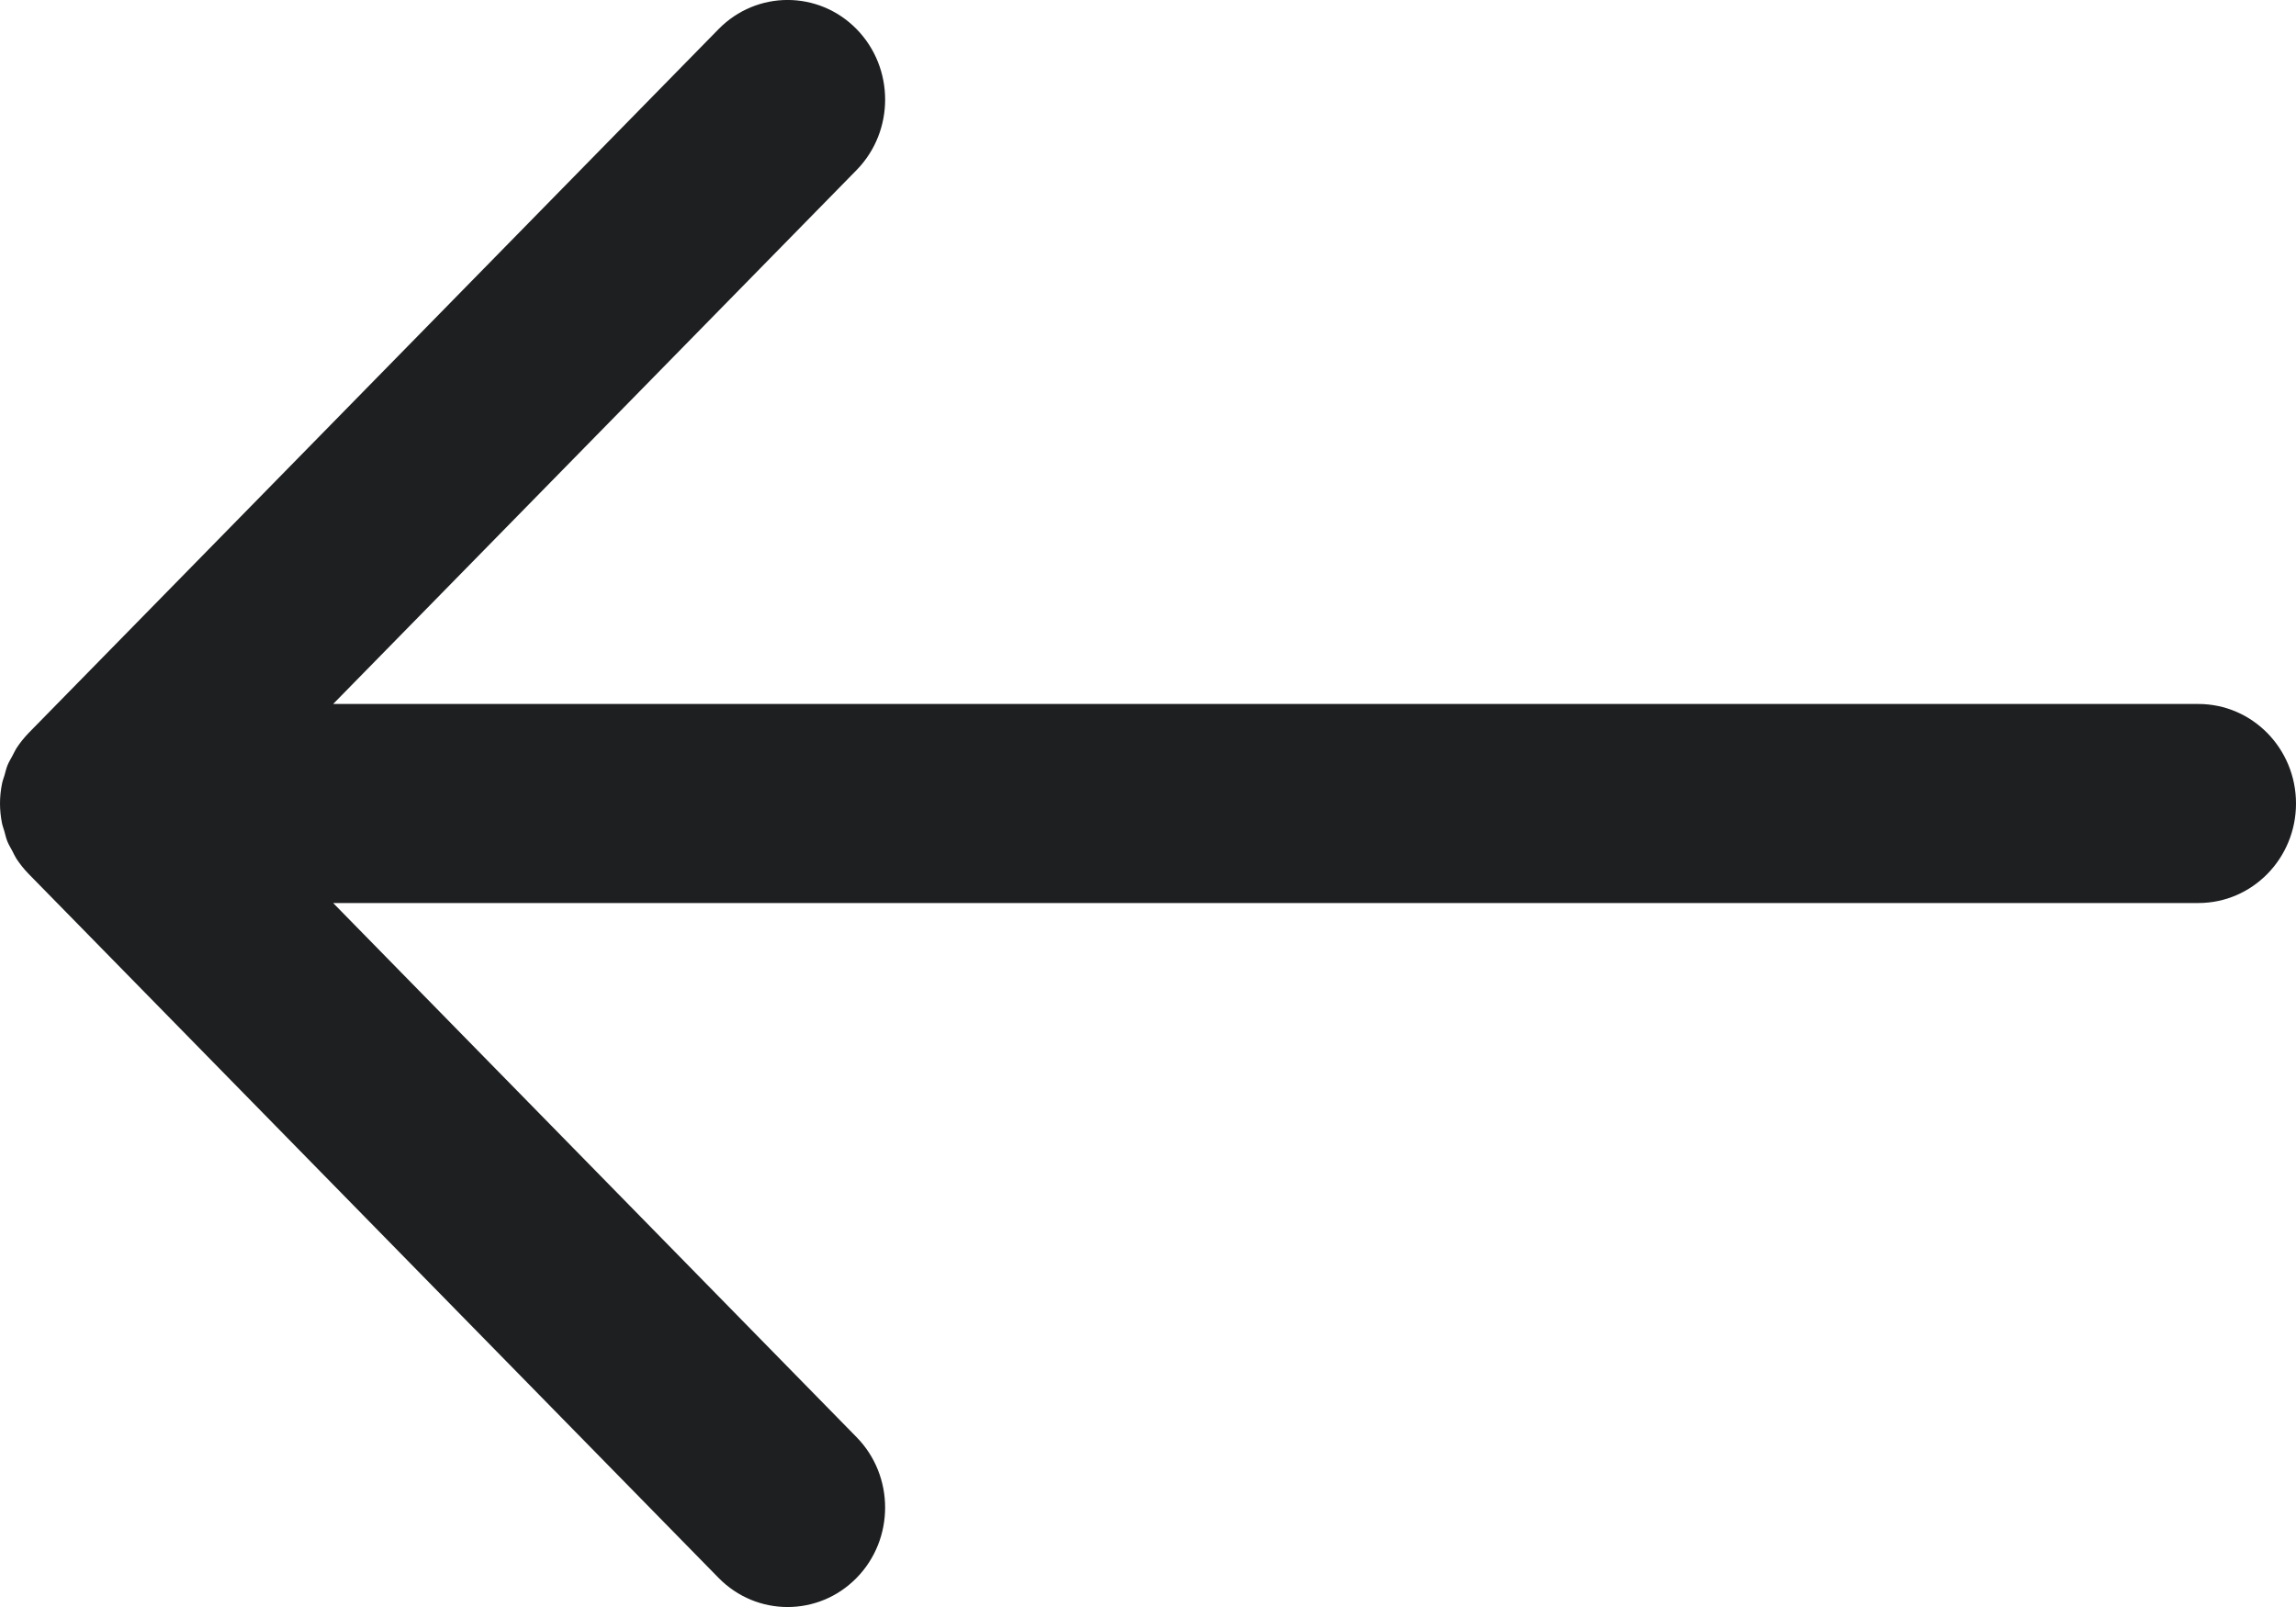 <?xml version="1.0" encoding="UTF-8"?>
<svg width="20px" height="14px" viewBox="0 0 20 14" version="1.1" xmlns="http://www.w3.org/2000/svg" xmlns:xlink="http://www.w3.org/1999/xlink">
    <!-- Generator: Sketch 63.1 (92452) - https://sketch.com -->
    <title>Path</title>
    <desc>Created with Sketch.</desc>
    <g id="Website" stroke="none" stroke-width="1" fill="none" fill-rule="evenodd">
        <g id="Desktop-HD-Copy-8" transform="translate(-176, -647)" fill="#1D1F20" fill-rule="nonzero">
            <g id="Group-13" transform="translate(65, 633)">
                <g id="Group-2-Copy-13" transform="translate(100, 0)">
                    <path d="M11.85,21.867 L28.098,21.867 L23.539,26.52 C23.207,26.858 23.207,27.408 23.538,27.746 C23.87,28.085 24.409,28.085 24.741,27.746 L30.751,21.613 C30.79,21.573 30.826,21.528 30.857,21.481 C30.871,21.459 30.881,21.436 30.893,21.413 C30.907,21.386 30.924,21.36 30.935,21.332 C30.947,21.303 30.954,21.272 30.962,21.242 C30.969,21.218 30.978,21.195 30.983,21.17 C30.994,21.114 31,21.057 31,21 C31,20.942 30.994,20.886 30.983,20.83 C30.978,20.804 30.969,20.78 30.961,20.755 C30.953,20.726 30.946,20.696 30.935,20.668 C30.923,20.638 30.906,20.611 30.891,20.583 C30.879,20.561 30.87,20.54 30.857,20.519 C30.826,20.471 30.79,20.427 30.751,20.386 L24.741,14.254 C24.409,13.915 23.87,13.915 23.538,14.254 C23.207,14.593 23.207,15.142 23.538,15.481 L28.098,20.133 L11.85,20.133 C11.381,20.133 11,20.521 11,21 C11,21.479 11.381,21.867 11.85,21.867 Z" id="Path" transform="translate(21, 21) scale(-1, 1) translate(-21, -21) "></path>
                </g>
            </g>
        </g>
    </g>
</svg>